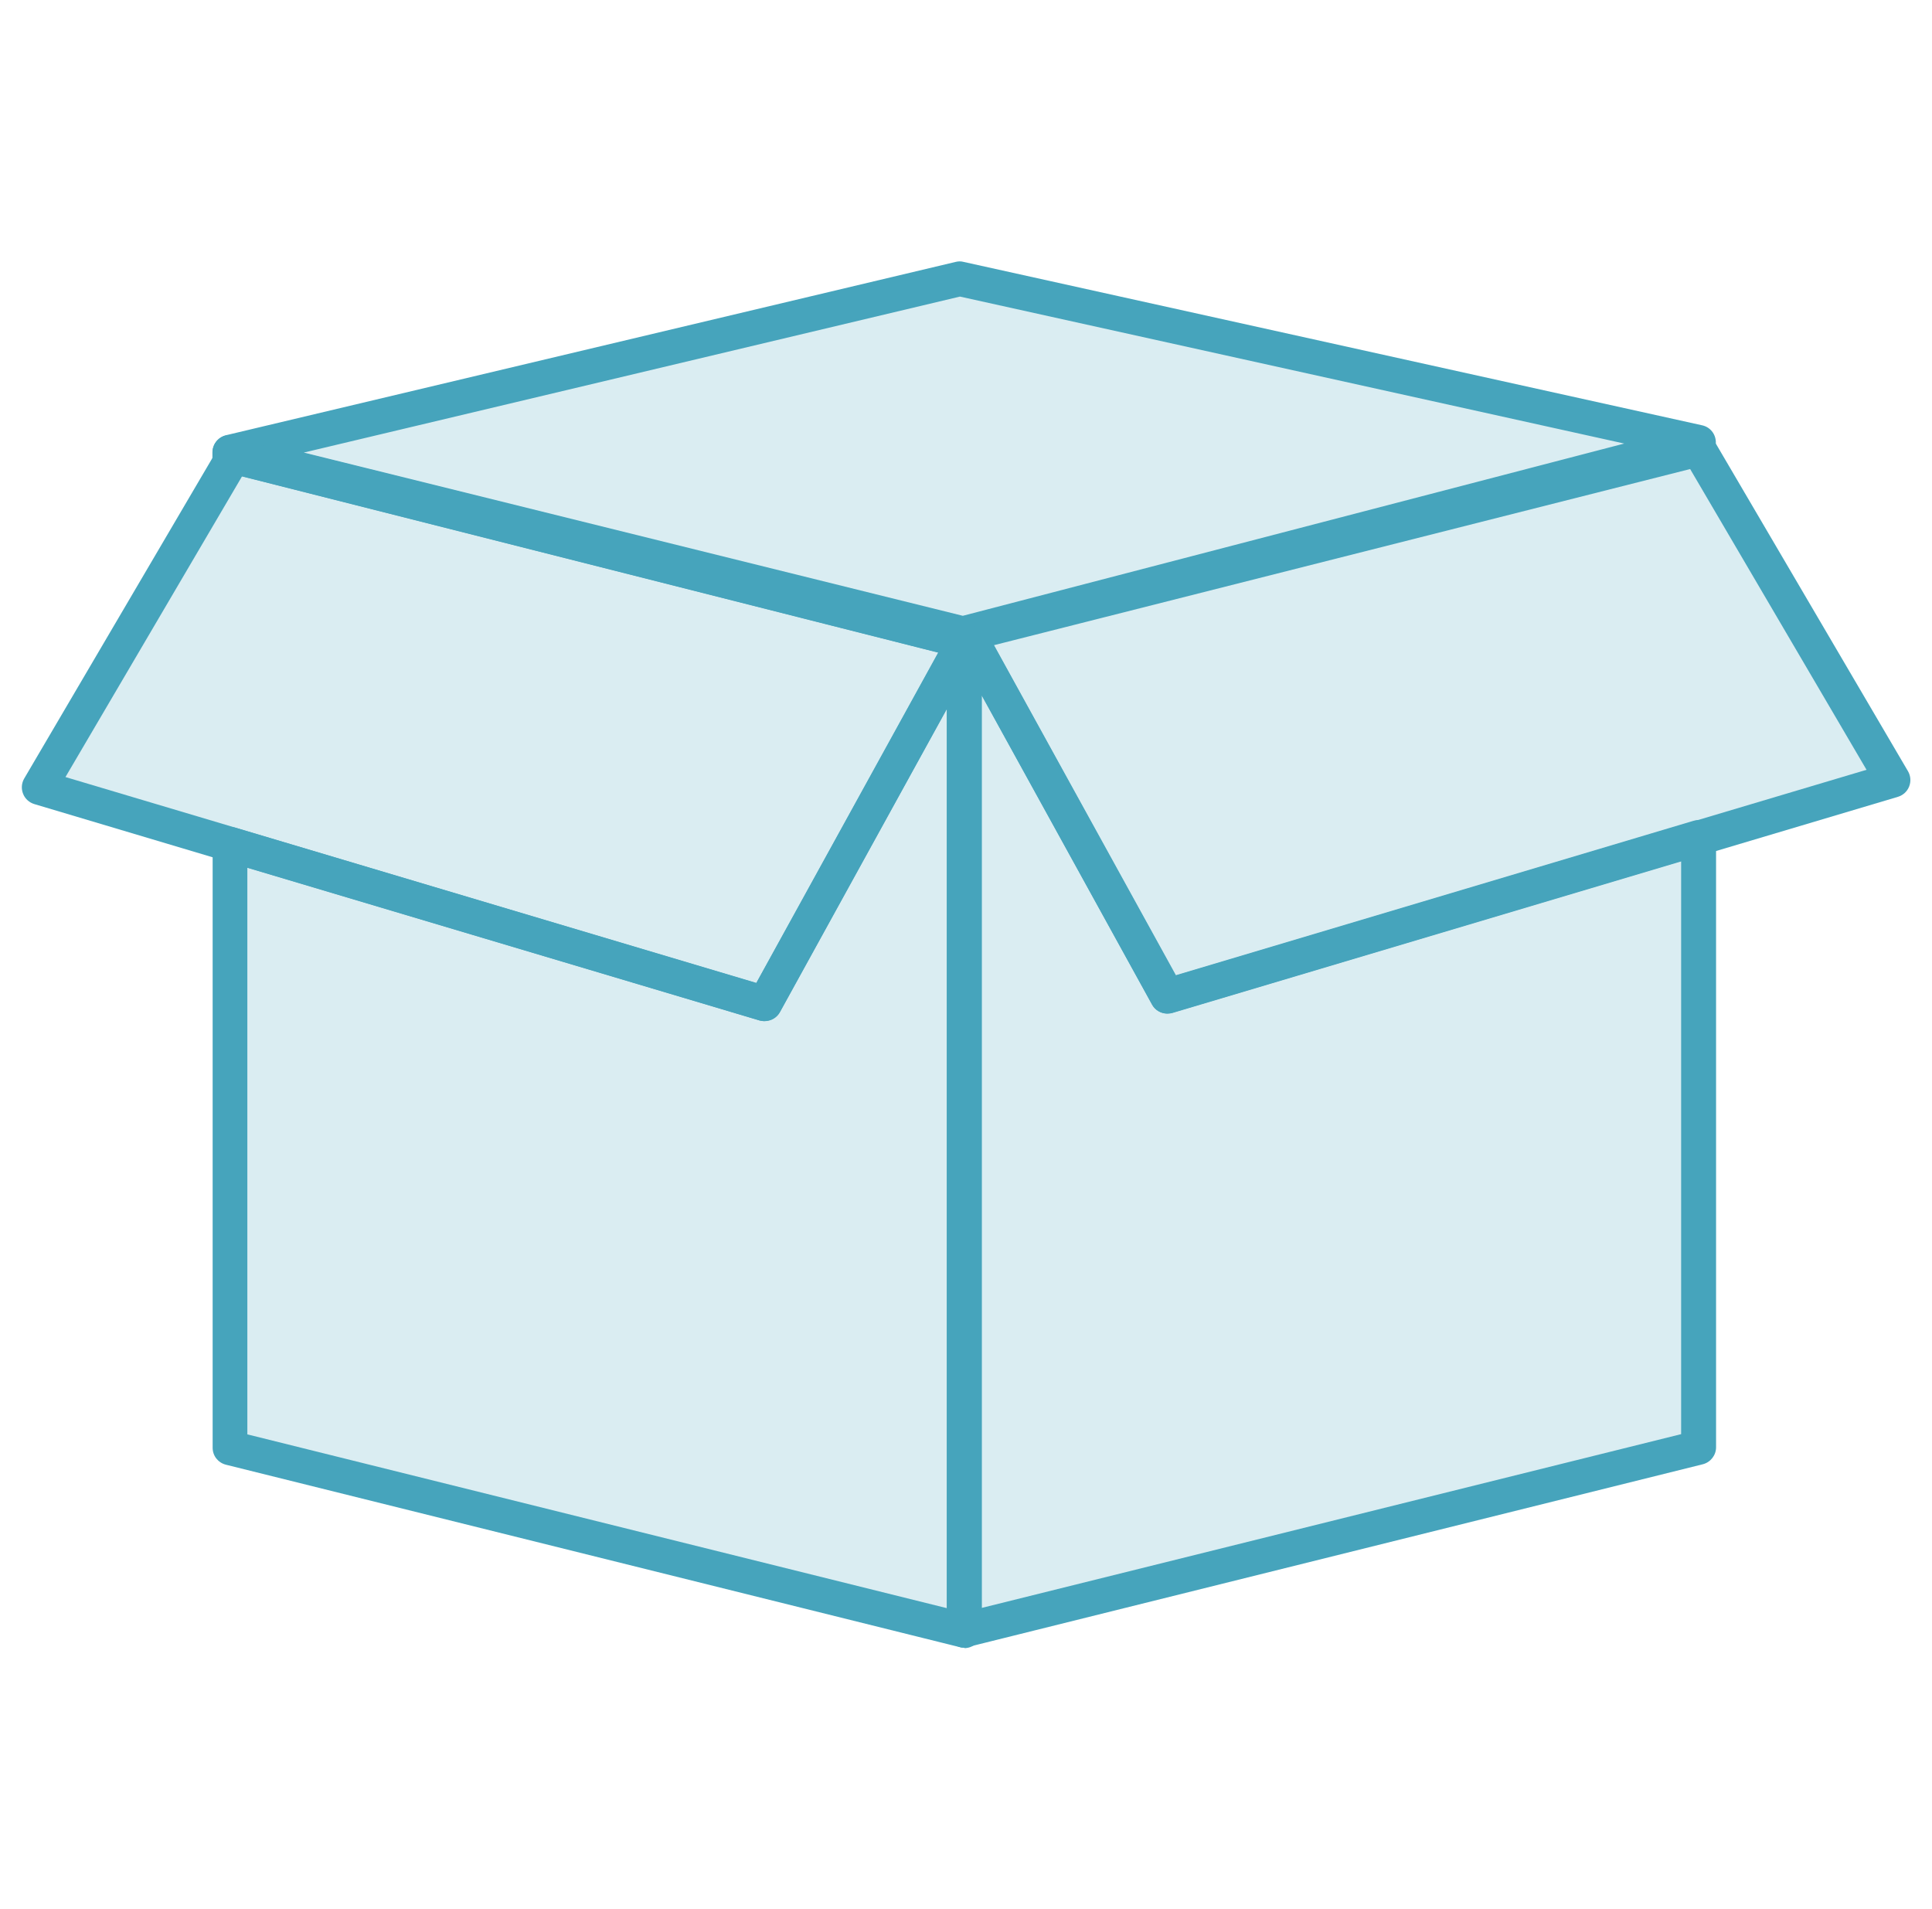 <svg xmlns="http://www.w3.org/2000/svg" id="Capa_1" viewBox="0 0 87.95 86.9"><defs><style>      .st0, .st1 {        fill: #46a4bc;      }      .st2 {        opacity: .2;      }      .st1 {        isolation: isolate;        opacity: .2;      }    </style></defs><polyline class="st1" points="20.56 579.16 18.71 584.85 9.35 586.75"></polyline><g><g><g class="st2"><polygon class="st0" points="43.67 28.93 10.31 20.67 43.53 12.77 77.16 20.21 43.67 28.93"></polygon></g><g class="st2"><polygon class="st0" points="86 35.59 77.16 38.22 77.16 65.99 43.73 74.3 10.31 65.99 10.31 38.51 1.62 35.93 10.31 21.14 10.31 20.67 43.73 28.98 43.89 28.94 77.16 20.52 86 35.59"></polygon></g></g><path class="st0" d="M43.9,75c-.17,0-.35-.06-.49-.17-.19-.15-.3-.38-.3-.62V28.89c0-.36.24-.68.59-.77l.16-.04c.35-.09.72.07.89.38l8.78,15.93,23.57-7.03c.24-.07.5-.03.7.12s.32.38.32.63v27.77c0,.36-.25.68-.6.77l-33.42,8.31c-.06.02-.13.02-.19.02ZM44.69,31.64v41.55l31.84-7.91v-26.09l-23.17,6.91c-.36.1-.74-.05-.92-.38l-7.76-14.08Z"></path><path class="st0" d="M43.9,29.98c-.06,0-.13,0-.19-.02L10.96,21.67c-.19.15-.45.21-.7.14-.35-.09-.59-.41-.59-.76v-.46c0-.24.11-.47.3-.62.19-.15.44-.2.68-.14l33.43,8.3c.35.09.6.4.6.77v.3c0,.24-.11.47-.31.62-.14.11-.31.17-.49.17Z"></path><path class="st0" d="M43.9,75c-.06,0-.13,0-.19-.02l-33.43-8.31c-.35-.09-.6-.4-.6-.77v-27.48c0-.25.12-.49.32-.63.2-.15.46-.19.7-.12l23.73,7.08,8.78-15.93c.17-.32.54-.48.89-.38.35.09.59.41.59.77v45.02c0,.24-.11.47-.3.62-.14.11-.31.17-.49.17ZM11.26,65.29l31.84,7.91v-40.93l-7.6,13.8c-.18.33-.56.48-.92.38l-23.32-6.95v25.8Z"></path><path class="st0" d="M43.83,29.64c-.06,0-.13,0-.19-.02L10.28,21.35c-.35-.09-.6-.41-.6-.77s.25-.68.61-.77l33.22-7.89c.12-.03.24-.03.35,0l33.63,7.44c.36.08.61.39.62.76,0,.37-.24.69-.59.78l-33.49,8.72c-.07.02-.13.03-.2.03ZM13.83,20.6l30,7.43,30.11-7.84-30.24-6.69-29.87,7.1Z"></path><path class="st0" d="M53.14,46.14c-.28,0-.55-.15-.69-.41l-9.08-16.49c-.12-.21-.13-.47-.03-.7s.29-.39.53-.45l33.27-8.42c.34-.09.7.06.88.37l8.84,15.07c.12.21.14.46.05.69-.09.23-.28.4-.51.47l-33.03,9.84c-.07.02-.15.03-.23.03ZM45.24,29.37l8.28,15.04,31.45-9.37-8.03-13.69-31.7,8.02Z"></path><path class="st0" d="M34.81,46.48c-.08,0-.15-.01-.23-.03L1.56,36.6c-.23-.07-.42-.24-.51-.47-.09-.23-.07-.48.05-.69l8.85-15.07c.18-.3.54-.46.88-.37l33.26,8.42c.24.06.43.23.53.45s.09.48-.03.7l-9.08,16.49c-.14.26-.41.41-.69.41ZM2.98,35.37l31.45,9.37,8.28-15.04-31.69-8.02-8.04,13.69Z"></path></g></svg>